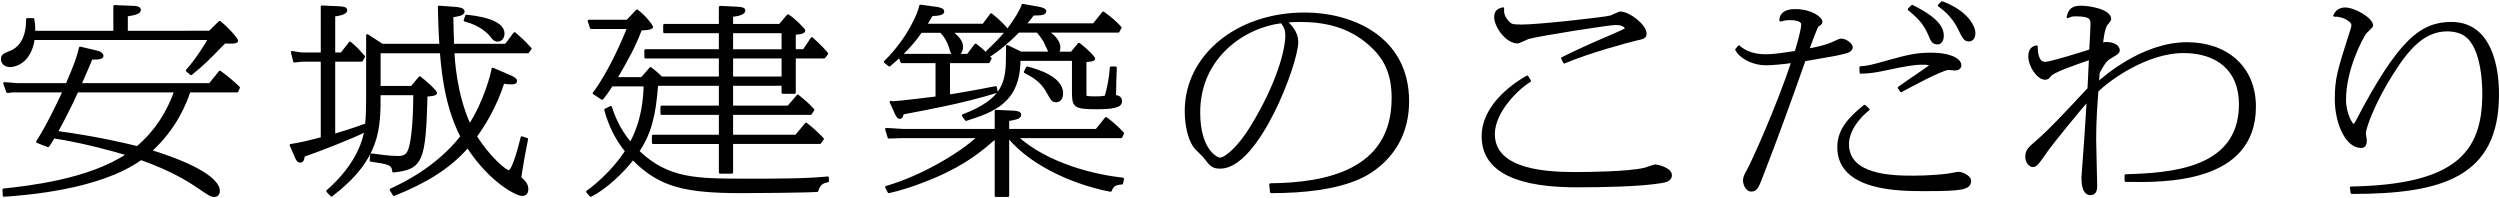 <?xml version="1.0" encoding="utf-8"?>
<!-- Generator: Adobe Illustrator 28.0.0, SVG Export Plug-In . SVG Version: 6.00 Build 0)  -->
<svg version="1.1" id="レイヤー_1" xmlns="http://www.w3.org/2000/svg" xmlns:xlink="http://www.w3.org/1999/xlink" x="0px"
	 y="0px" viewBox="0 0 618 49" style="enable-background:new 0 0 618 49;" xml:space="preserve">
<g>
	<g>
		<path style="stroke:#000000;stroke-width:0.6;stroke-linecap:round;stroke-linejoin:round;stroke-miterlimit:10;" d="
			M51.816,7.907l2.48-2.431c1.86,1.438,4.278,4.167,4.278,4.613c0,0.298-0.93,0.397-0.992,0.397c-0.31,0-1.612,0-2.046-0.05
			c-4.278,4.366-5.208,5.358-8.308,7.838l-0.992-0.843c2.418-2.679,4.712-6.399,5.518-7.838H8.295
			c-0.992,6.697-5.704,6.697-5.766,6.697c-0.992,0-1.984-0.546-1.984-1.637c0-0.992,0.372-1.141,2.232-1.885
			c1.178-0.496,4.03-2.183,3.968-7.986h1.426c0.248,1.24,0.248,1.786,0.248,3.125H28.32v-6.35l4.836,0.198
			c0.496,0,1.364,0.149,1.364,0.695c0,0.645-0.806,0.942-3.224,1.339v4.117H51.816z M0.917,46.897
			c5.58-0.595,21.141-2.232,30.688-8.731c-3.286-0.992-10.911-3.125-18.351-4.266c-0.62,1.091-0.806,1.389-1.364,2.183l-2.666-1.042
			c2.79-4.266,5.89-11.013,6.572-12.501H3.149l-1.302,0.149l-0.744-2.083l3.224,0.248H16.54c2.108-4.911,2.666-6.499,3.286-9.028
			l4.154,0.992c1.24,0.298,1.302,0.893,1.302,0.992c0,0.744-2.17,0.645-2.666,0.595c-0.434,1.042-2.356,5.556-2.79,6.449h32.052
			l2.48-3.076c1.736,1.24,3.224,2.53,4.65,3.87l-0.372,0.893H46.795c-0.93,2.778-3.286,9.078-9.61,14.783
			c13.763,4.266,16.863,7.937,16.863,9.822c0,0.496-0.186,1.24-1.054,1.24c-0.806,0-1.178-0.248-4.588-2.579
			c-1.736-1.141-5.952-3.87-13.577-6.548C24.6,46.649,6.063,47.989,0.979,48.336L0.917,46.897z M19.082,22.541
			c-1.55,3.423-3.286,6.796-5.084,10.12c9.734,1.339,15.871,2.778,19.963,3.77c4.836-4.167,7.502-8.681,9.424-13.89H19.082z"/>
		<path style="stroke:#000000;stroke-width:0.6;stroke-linecap:round;stroke-linejoin:round;stroke-miterlimit:10;" d="
			M126.272,18.969c0.434,0.198,1.24,0.545,1.24,1.042c0,0.545-0.744,0.545-1.116,0.545c-0.868,0-1.488-0.099-1.984-0.198
			c-1.984,6.201-5.084,11.013-6.82,13.344c3.224,5.208,7.377,8.681,8.184,8.681c1.178,0,2.852-6.896,3.224-8.384l1.24,0.397
			c-0.31,1.389-1.364,7.044-1.674,9.574c0.93,0.793,1.736,1.538,1.736,2.778c0,0.893-0.372,1.389-1.24,1.389
			c-1.302,0-7.75-3.175-13.453-11.905c-4.526,5.258-10.54,8.83-18.227,11.905l-0.744-1.24c2.914-1.339,11.407-5.358,17.483-13.146
			c-3.348-6.548-4.526-13.592-5.084-20.884H93.786v8.681h7.998l1.984-2.381c1.364,0.992,3.968,3.373,3.968,3.819
			c0,0.496-1.922,0.546-2.356,0.596c-0.434,16.171-1.054,18.007-8.122,18.751c-0.186-1.885-1.116-1.984-5.58-2.679l0.124-1.438
			c1.426,0.198,4.402,0.645,6.51,0.645c1.364,0,2.48-0.248,3.038-2.282c0.93-3.224,1.116-9.822,1.116-13.344h-8.679
			c0,8.532,0,16.023-11.841,25.051l-0.992-1.042c7.998-6.995,9.114-13.394,9.424-14.981c-2.294,1.34-12.833,5.407-15.313,6.201
			c-0.124,0.793-0.248,1.438-0.806,1.438c-0.62,0-0.868-0.595-1.178-1.339l-1.178-2.679c2.046-0.248,5.332-1.091,7.688-1.687V14.951
			h-4.96l-1.86,0.199l-0.558-2.232l2.294,0.347h5.084V1.656l4.278,0.199C84.548,1.904,85.54,1.954,85.54,2.5
			c0,0.942-2.294,1.19-2.976,1.29v9.475h1.86l2.108-2.679c1.736,1.488,1.86,1.687,3.41,3.423l-0.558,0.942h-6.82v18.454
			c4.836-1.438,6.758-2.183,7.998-2.629c0.248-2.332,0.248-5.953,0.248-7.243V8.75l3.658,2.381h14.445
			c-0.248-3.82-0.372-8.929-0.372-9.425l4.03,0.297c0.496,0.05,1.984,0.149,1.984,0.844c0,0.744-1.488,0.942-2.79,1.141
			c0,0.645,0.124,6.002,0.186,7.144h13.081l2.17-2.877c1.674,1.439,2.17,1.885,3.906,3.77l-0.62,0.844h-18.475
			c0.124,1.587,0.496,10.367,4.092,18.106c3.782-5.804,5.58-12.848,5.704-13.939L126.272,18.969z M115.299,3.938
			c1.86,0.199,9.114,0.943,9.114,4.366c0,0.942-0.558,1.687-1.364,1.687c-0.62,0-0.93-0.199-1.55-1.042
			c-0.744-0.943-2.666-2.927-6.572-3.919L115.299,3.938z"/>
		<path style="stroke:#000000;stroke-width:0.6;stroke-linecap:round;stroke-linejoin:round;stroke-miterlimit:10;" d="
			M204.602,44.764c-0.992,0.198-2.108,0.496-2.604,2.381c-2.542,0.198-15.127,0.297-18.475,0.297
			c-13.887,0-20.397-1.339-27.093-8.234c-2.294,3.125-7.006,7.54-10.415,9.127l-0.806-0.942c5.952-4.366,8.99-9.127,9.61-10.021
			c-2.542-3.125-4.154-6.598-5.146-10.219l1.302-0.645c0.434,1.339,1.674,5.208,4.898,8.979c3.038-5.457,3.472-11.211,3.534-14.436
			h-8.184c-1.178,1.786-1.612,2.381-2.356,3.324l-2.046-1.339c3.782-4.911,7.44-13.394,8.493-16.172h-9.175l-0.558-1.687h9.485
			l2.418-2.53c1.922,1.389,3.658,3.82,3.658,3.968c0,0.546-2.232,0.596-2.728,0.596c-1.736,4.514-3.348,7.391-6.137,12.153h6.385
			l2.17-2.48c1.302,1.042,1.426,1.141,2.666,2.332h14.507v-5.06h-18.413v-1.687h18.413V7.907h-13.763V6.22h13.763V1.755l4.154,0.199
			c1.116,0.049,1.798,0.198,1.798,0.645c0,0.595-0.93,1.042-3.038,1.29V6.22h11.841l2.046-2.381c1.55,0.992,3.968,3.473,3.968,3.721
			c0,0.545-1.488,0.694-2.356,0.744v4.167h2.294l1.984-2.977c0.186,0.199,2.046,1.736,3.72,3.77l-0.682,0.893h-7.316v8.73h-2.914
			v-1.984H180.92v5.506h13.949l2.356-2.728c1.798,1.488,2.418,1.984,3.782,3.472l-0.62,0.943H180.92v5.506h15.871l2.48-2.977
			c0.62,0.446,2.728,2.232,4.092,3.721l-0.682,0.942H180.92v7.342h-2.914V35.29h-16.553v-1.687h16.553v-5.506h-14.445V26.41h14.445
			v-5.506h-15.623c-0.558,8.086-1.86,12.302-4.65,16.519c7.439,7.044,14.197,7.044,27.278,7.044c6.572,0,14.321,0,19.591-0.545
			V44.764z M180.92,12.471h12.585V7.907H180.92V12.471z M180.92,19.217h12.585v-5.06H180.92V19.217z"/>
		<path style="stroke:#000000;stroke-width:0.6;stroke-linecap:round;stroke-linejoin:round;stroke-miterlimit:10;" d="
			M243.094,6.17l1.922-2.579c1.488,1.19,2.542,2.183,3.658,3.422l-0.434,0.794h-13.267c2.79,1.835,2.79,3.373,2.79,3.82
			c0,0.198,0,1.438-1.24,1.984h2.728l1.922-2.53c1.364,0.992,2.852,2.431,3.658,3.373l-0.434,0.844h-9.857v8.383
			c5.27-0.843,9.61-1.687,11.594-2.083l0.186,1.091c-8.431,2.58-16.367,4.018-23.187,5.308c-0.124,0.496-0.248,1.091-0.682,1.091
			c-0.434,0-0.744-0.545-0.992-1.141l-1.24-2.729c0.31,0.1,0.434,0.1,0.62,0.1c0.93,0,9.238-0.992,10.725-1.191v-8.83h-8.679
			l-0.496-1.389c-0.744,0.694-1.116,0.992-2.542,2.232l-1.054-0.843c5.952-5.854,8.493-12.303,8.741-13.84l4.03,0.545
			c0.558,0.1,1.55,0.298,1.55,0.794c0,0.446-0.372,0.794-2.79,0.893c-0.806,1.34-1.054,1.786-1.488,2.48H243.094z M249.17,48.385
			h-2.976V33.95c-3.596,3.076-7.316,6.35-15.189,9.723c-1.674,0.695-6.199,2.629-11.283,3.77l-0.62-1.19
			c8.556-2.431,18.351-8.185,22.815-12.401h-19.157l-3.038,0.099l-0.62-2.034l4.03,0.248h23.063v-4.713l4.278,0.198
			c0.744,0.05,1.674,0.149,1.674,0.695c0,0.793-1.178,0.992-2.976,1.29v2.53h21.885l2.356-2.927
			c1.612,1.191,2.976,2.431,4.154,3.721l-0.434,0.893H251.34c7.688,6.994,19.715,9.673,26.225,10.368l-0.248,1.091
			c-1.736,0.099-2.294,0.545-2.79,1.786c-7.253-1.339-18.785-5.506-25.232-13.245h-0.124V48.385z M236.089,13.611
			c-0.682-0.198-0.806-0.545-1.178-1.835c-0.434-1.488-1.178-2.778-2.294-3.968h-4.96c-1.488,2.133-2.666,3.522-4.96,5.804H236.089z
			 M244.024,12.818c3.348-3.175,5.332-5.357,7.563-9.028c0.868-1.488,0.992-1.736,1.24-2.53l4.154,0.744
			c0.682,0.149,1.364,0.397,1.364,0.794c0,0.595-0.868,0.744-2.976,0.744c-0.682,0.942-1.178,1.587-2.046,2.53h17.049l2.356-2.927
			c2.046,1.488,2.976,2.332,4.216,3.671l-0.496,0.942h-17.669c2.852,1.736,3.038,3.374,3.038,4.018c0,0.794-0.248,1.042-0.558,1.29
			h3.658l1.798-2.183c2.046,1.538,3.72,3.373,3.72,3.621c0,0.446-1.612,0.496-2.17,0.546v7.59c0,1.042,0,1.141,0.186,1.29
			c0.31,0.198,1.984,0.198,2.48,0.198c1.178,0,1.798-0.099,2.418-0.198c0.682-2.332,1.116-4.712,1.302-7.193h1.116
			c-0.062,1.091-0.186,6.052-0.186,7.044c0.558,0.05,1.488,0.198,1.488,1.19c0,0.744-0.186,1.736-5.704,1.736
			c-6.076,0-6.076-0.397-6.076-4.514v-7.441H251.96c0,10.517-6.51,12.699-13.144,14.832l-0.744-1.042
			c10.229-3.919,10.911-8.135,10.911-15.13v-1.984l3.41,1.637h7.316c-0.434-0.397-1.24-2.48-1.488-2.927
			c-0.124-0.198-0.744-1.19-1.736-2.381h-4.712c-3.162,3.125-4.588,4.266-6.944,5.854L244.024,12.818z M253.944,16.737
			c2.17,0.595,8.555,2.331,8.555,6.35c0,1.29-0.682,1.885-1.364,1.885c-0.868,0-0.992-0.148-2.232-2.381
			c-1.488-2.729-3.906-3.969-5.518-4.812L253.944,16.737z"/>
		<path style="stroke:#000000;stroke-width:0.6;stroke-linecap:round;stroke-linejoin:round;stroke-miterlimit:10;" d="
			M314.059,45.607c13.391-0.149,30.254-3.125,30.254-21.331c0-6.548-2.17-10.219-5.766-13.394
			c-5.084-4.465-10.974-5.754-17.173-5.754c-1.55,0-2.604,0.099-3.534,0.149c1.116,1.042,2.79,2.679,2.79,5.109
			c0,5.308-9.672,31.004-18.971,31.004c-1.922,0-2.356-0.595-3.844-2.53c-0.31-0.446-2.046-2.034-2.356-2.431
			c-2.17-2.827-2.294-7.738-2.294-8.979c0-13.542,12.523-24.059,29.386-24.059c11.345,0,25.48,5.655,25.48,21.628
			c0,12.699-9.238,17.709-12.027,18.95c-5.828,2.58-13.577,3.472-21.761,3.472L314.059,45.607z M296.39,27.799
			c0,9.326,4.34,11.459,5.208,11.459c1.364,0,4.712-2.828,7.812-7.937c6.324-10.368,8.618-18.701,8.618-22.62
			c0-1.24-0.248-1.935-1.178-3.274C307.55,6.518,296.39,14.058,296.39,27.799z"/>
		<path style="stroke:#000000;stroke-width:0.6;stroke-linecap:round;stroke-linejoin:round;stroke-miterlimit:10;" d="
			M378.155,20.011c-2.604,1.488-8.927,7.342-8.927,13.146c0,9.326,13.887,9.673,20.459,9.673c2.79,0,13.019-0.099,16.987-1.091
			c0.434-0.099,2.17-0.793,2.542-0.793c0.31,0,3.782,0.694,3.782,2.381c0,1.24-1.426,1.488-2.294,1.637
			c-5.27,0.893-15.127,1.042-20.769,1.042c-9.424,0-23.373-1.339-23.373-12.302c0-8.037,8.494-13.344,10.973-14.733L378.155,20.011z
			 M386.215,14.405c3.41-1.687,6.944-3.324,12.089-5.506c2.48-1.042,3.224-1.438,3.782-1.786c-0.434-0.942-1.426-1.24-2.666-1.24
			c-1.674,0-18.413,2.629-21.637,3.472c-0.434,0.149-2.232,1.091-2.604,1.091c-2.852,0-5.518-4.068-5.518-6.151
			c0-1.538,0.744-1.885,1.86-2.183c-0.062,0.793-0.062,1.935,1.178,3.274c0.744,0.793,0.93,0.992,3.472,0.992
			c4.278,0,20.521-1.835,21.947-2.232c0.434-0.099,2.046-0.992,2.418-0.992c2.108,0,6.2,3.125,6.2,5.159
			c0,0.942-0.62,1.091-2.294,1.438c-0.992,0.199-11.965,3.125-17.731,5.655L386.215,14.405z"/>
		<path style="stroke:#000000;stroke-width:0.6;stroke-linecap:round;stroke-linejoin:round;stroke-miterlimit:10;" d="
			M429.864,11.528c1.612,1.488,4.092,2.183,6.448,2.183c2.17,0,3.41-0.198,7.625-0.843c0.496-1.687,1.612-5.358,1.612-6.846
			c0-1.34-2.604-1.34-3.1-1.34c-1.116,0-1.612,0.149-2.294,0.348c0.062-2.48,2.914-2.48,3.596-2.48c4.03,0,6.448,1.935,6.448,2.828
			c0,0.397-0.186,0.496-0.868,0.942c-0.31,0.199-1.984,4.812-2.418,6.002c1.984-0.347,3.968-0.794,5.766-1.488
			c0.434-0.149,1.984-0.992,2.418-0.992c1.24,0,2.604,1.141,2.604,1.885c0,0.297-0.248,0.843-1.302,1.141
			c-1.798,0.496-2.232,0.595-10.354,1.984c-3.348,9.524-6.696,18.801-10.477,28.524c-1.116,2.927-1.426,3.671-2.666,3.671
			c-1.302,0-1.736-1.836-1.736-2.431c0-0.744,0.31-1.389,0.93-2.48c1.178-2.083,7.254-15.527,11.036-26.887
			c-1.674,0.248-4.96,0.595-6.51,0.595c-3.038,0-6.138-1.389-7.377-3.572L429.864,11.528z M461.854,27.055
			c-1.86,1.439-5.083,4.812-5.083,8.582c0,7.987,11.221,8.086,16.305,8.086c3.348,0,6.944-0.298,8.369-0.496
			c0.434-0.05,2.356-0.447,2.728-0.447c0.93,0,2.79,0.943,2.79,1.885c0,1.984-1.984,2.282-11.159,2.282
			c-6.323,0-21.327,0-21.327-10.566c0-4.564,3.162-7.491,6.448-10.169L461.854,27.055z M469.418,21.697
			c1.24-0.942,7.006-4.762,8.121-5.655c-0.744-0.248-1.054-0.348-2.17-0.348c-2.356,0-4.464,0.397-9.114,1.389
			c-2.418,0.496-3.596,0.744-6.262,0.843l-0.062-1.24c1.86-0.149,2.604-0.298,6.944-1.538c4.526-1.24,6.757-1.835,10.539-1.835
			c4.092,0,7.13,1.19,7.13,2.827c0,0.744-0.682,0.992-1.364,0.992c-0.248,0-1.24-0.148-1.488-0.148
			c-1.612,0-10.415,4.762-11.717,5.506L469.418,21.697z M472.704,1.507c2.48,1.29,7.501,3.82,7.501,7.243
			c0,0.298,0,1.935-1.302,1.935c-1.116,0-1.426-0.893-1.86-1.935c-1.116-2.629-2.294-4.117-5.146-6.449L472.704,1.507z
			 M480.081,0.615c6.138,2.282,7.936,5.953,7.936,7.59c0,1.389-0.806,1.736-1.24,1.736c-0.992,0-1.24-0.298-2.666-3.225
			c-0.124-0.248-1.55-3.175-4.774-5.357L480.081,0.615z"/>
		<path style="stroke:#000000;stroke-width:0.6;stroke-linecap:round;stroke-linejoin:round;stroke-miterlimit:10;" d="
			M525.498,43.375c10.787-0.348,28.271-1.24,28.271-17.61c0-8.632-5.766-12.947-14.011-12.947c-9.486,0-19.095,7.342-21.327,9.673
			c-0.248,3.076-0.558,7.193-0.558,12.005c0,1.786,0.248,9.723,0.248,11.311c0,0.793,0,2.133-1.364,2.133
			c-1.922,0-1.922-3.225-1.922-4.117c0-0.248,0.682-8.979,0.744-10.269c0.186-2.48,0.434-6.896,0.558-8.879
			c-1.798,1.984-9.176,11.062-9.981,12.252c-2.666,3.82-2.852,4.068-3.72,4.068c-0.496,0-1.488-0.793-1.488-2.232
			c0-1.538,0.558-2.034,2.914-4.067c3.1-2.729,6.2-6.052,12.461-12.749l0.372-7.491c-4.712,1.637-9.114,3.175-9.919,4.167
			c-0.434,0.546-0.62,0.794-1.24,0.794c-1.736,0-3.844-3.125-3.844-5.457c0-1.984,1.054-2.282,1.736-2.431
			c0,0.695,0,4.068,2.108,4.068c1.302,0,9.485-2.53,11.221-3.125c0.124-1.885,0.31-5.655,0.31-6.449c0-1.191,0-2.282-3.844-2.282
			c-1.116,0-1.302,0.099-2.046,0.446c0.31-1.19,0.682-2.48,3.162-2.48c2.108,0,7.254,0.843,7.254,3.026
			c0,0.298-0.93,1.29-1.054,1.538c-0.558,1.19-0.682,2.282-1.054,4.96c0.434-0.496,0.682-0.546,1.24-0.546
			c1.55,0,2.976,0.645,2.976,1.736c0,0.545-0.31,0.744-1.736,1.587c-1.054,0.595-1.674,0.992-3.224,3.969
			c0,0.446-0.186,2.282-0.186,2.629c1.488-1.339,11.097-9.872,22.071-9.872c9.671,0,16.739,5.804,16.739,15.626
			c0,18.85-22.629,18.454-31.866,18.305V43.375z"/>
		<path style="stroke:#000000;stroke-width:0.6;stroke-linecap:round;stroke-linejoin:round;stroke-miterlimit:10;" d="
			M581.187,46.401c25.977-0.447,32.734-8.631,32.734-23.117c0-1.538,0-11.657-4.588-14.684c-1.116-0.744-2.666-1.141-4.402-1.141
			c-5.642,0-9.547,4.266-13.577,10.665c-4.402,6.896-6.82,13.443-6.82,14.882c0,0.248,0.248,1.439,0.248,1.687
			c0,0.843-0.186,1.587-1.116,1.587c-3.72,0-6.2-6.102-6.2-11.707c0-5.06,0.496-6.747,3.968-17.561
			c0.062-0.248,0.124-0.496,0.124-0.843c0-1.141-2.542-2.48-4.464-2.332c0.682-1.687,2.356-1.687,2.604-1.687
			c2.356,0,6.634,2.53,6.634,4.167c0,0.347-1.488,1.538-1.674,1.835c-0.868,1.24-5.021,8.929-5.021,16.519
			c0,3.671,1.798,6.3,2.108,6.3c0.186,0,0.558-0.347,0.806-0.843C593.09,9.941,598.546,5.724,605.985,5.724
			c11.345,0,11.469,14.882,11.469,17.61c0,20.189-13.825,24.307-36.082,24.307L581.187,46.401z"/>
	</g>
</g>
</svg>
